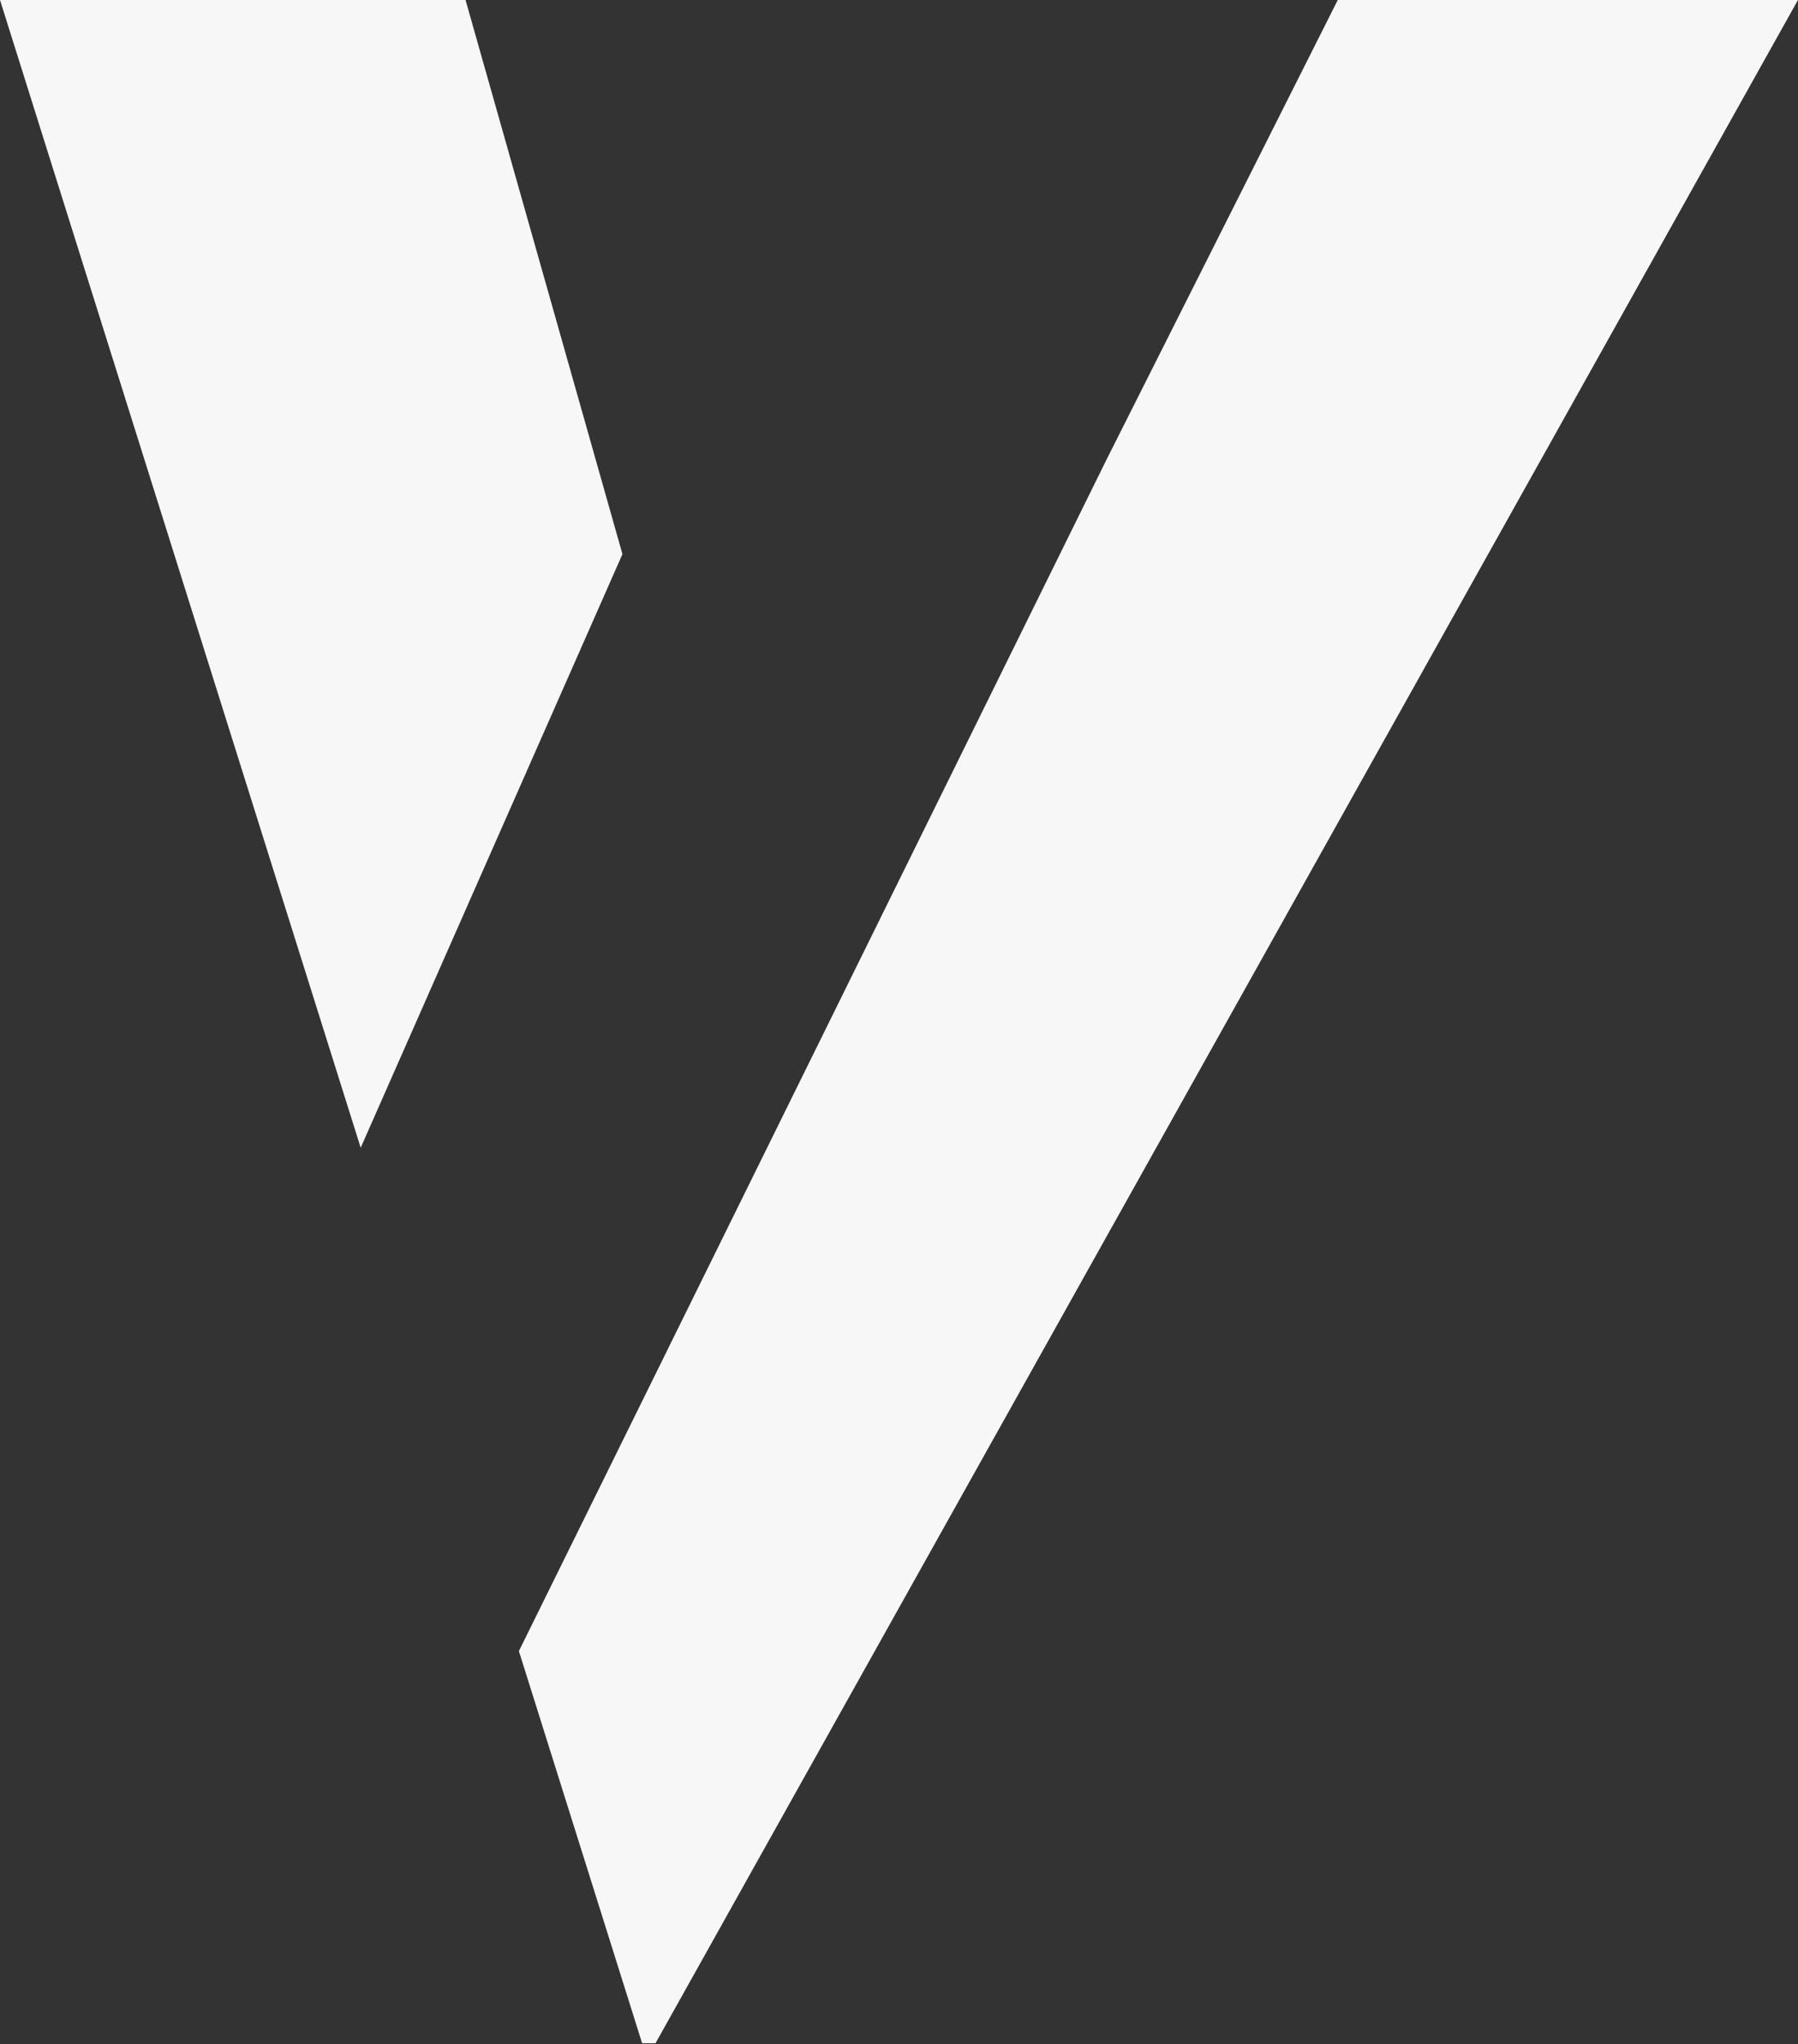 <svg width="899" height="1022" viewBox="0 0 899 1022" fill="none" xmlns="http://www.w3.org/2000/svg">
    <rect x="0" y="0" width="899" height="1022" fill="#333333" stroke="none"/>
    <path opacity="0.96" fill-rule="evenodd" clip-rule="evenodd"
          d="M259.444 825.537L321.065 1021.61H327.754L898.982 0H668.884L553.233 229.857L390.995 558.81L327.854 686.827L259.444 825.537ZM311.221 277.065L232.772 0H0L180.346 573.853L311.221 277.065Z"
          fill="white"/>
</svg>
